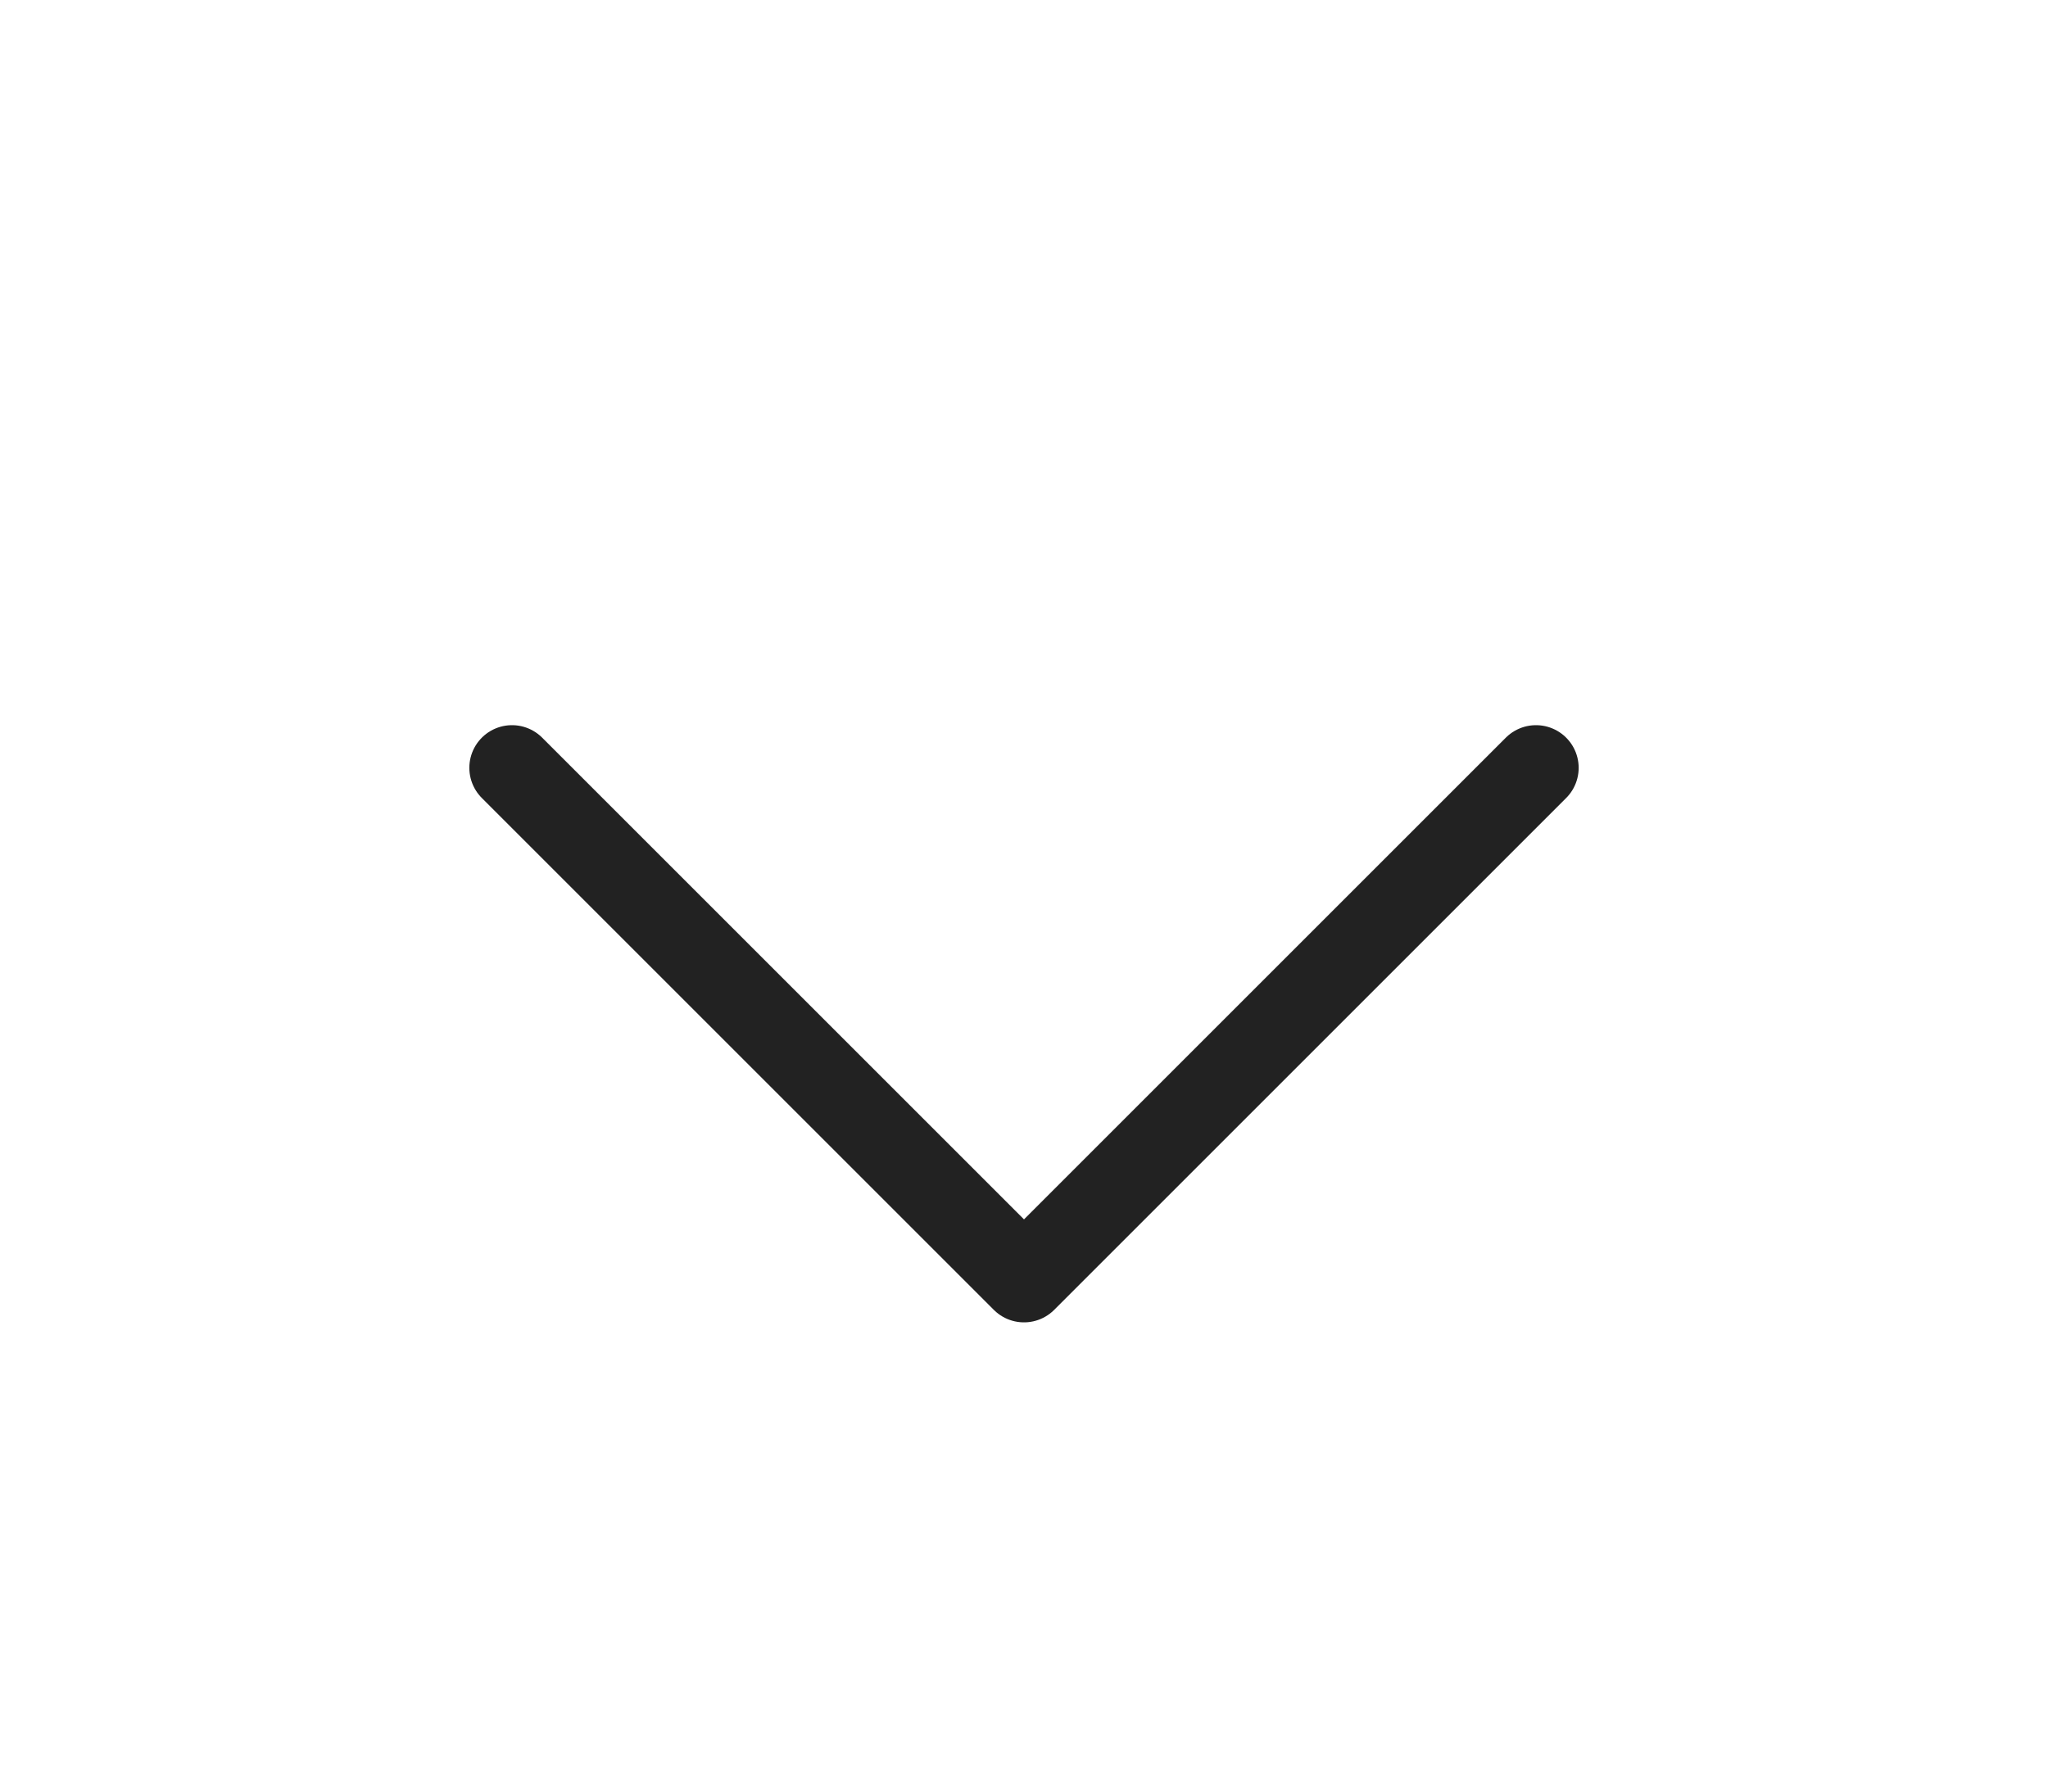 <svg width="24" height="21" viewBox="0 0 24 21" fill="none" xmlns="http://www.w3.org/2000/svg">
<g id="Frame">
<path id="Vector" d="M6 9L12 15L18 9" stroke="#222222" stroke-linecap="round" stroke-linejoin="round"/>
</g>
</svg>
